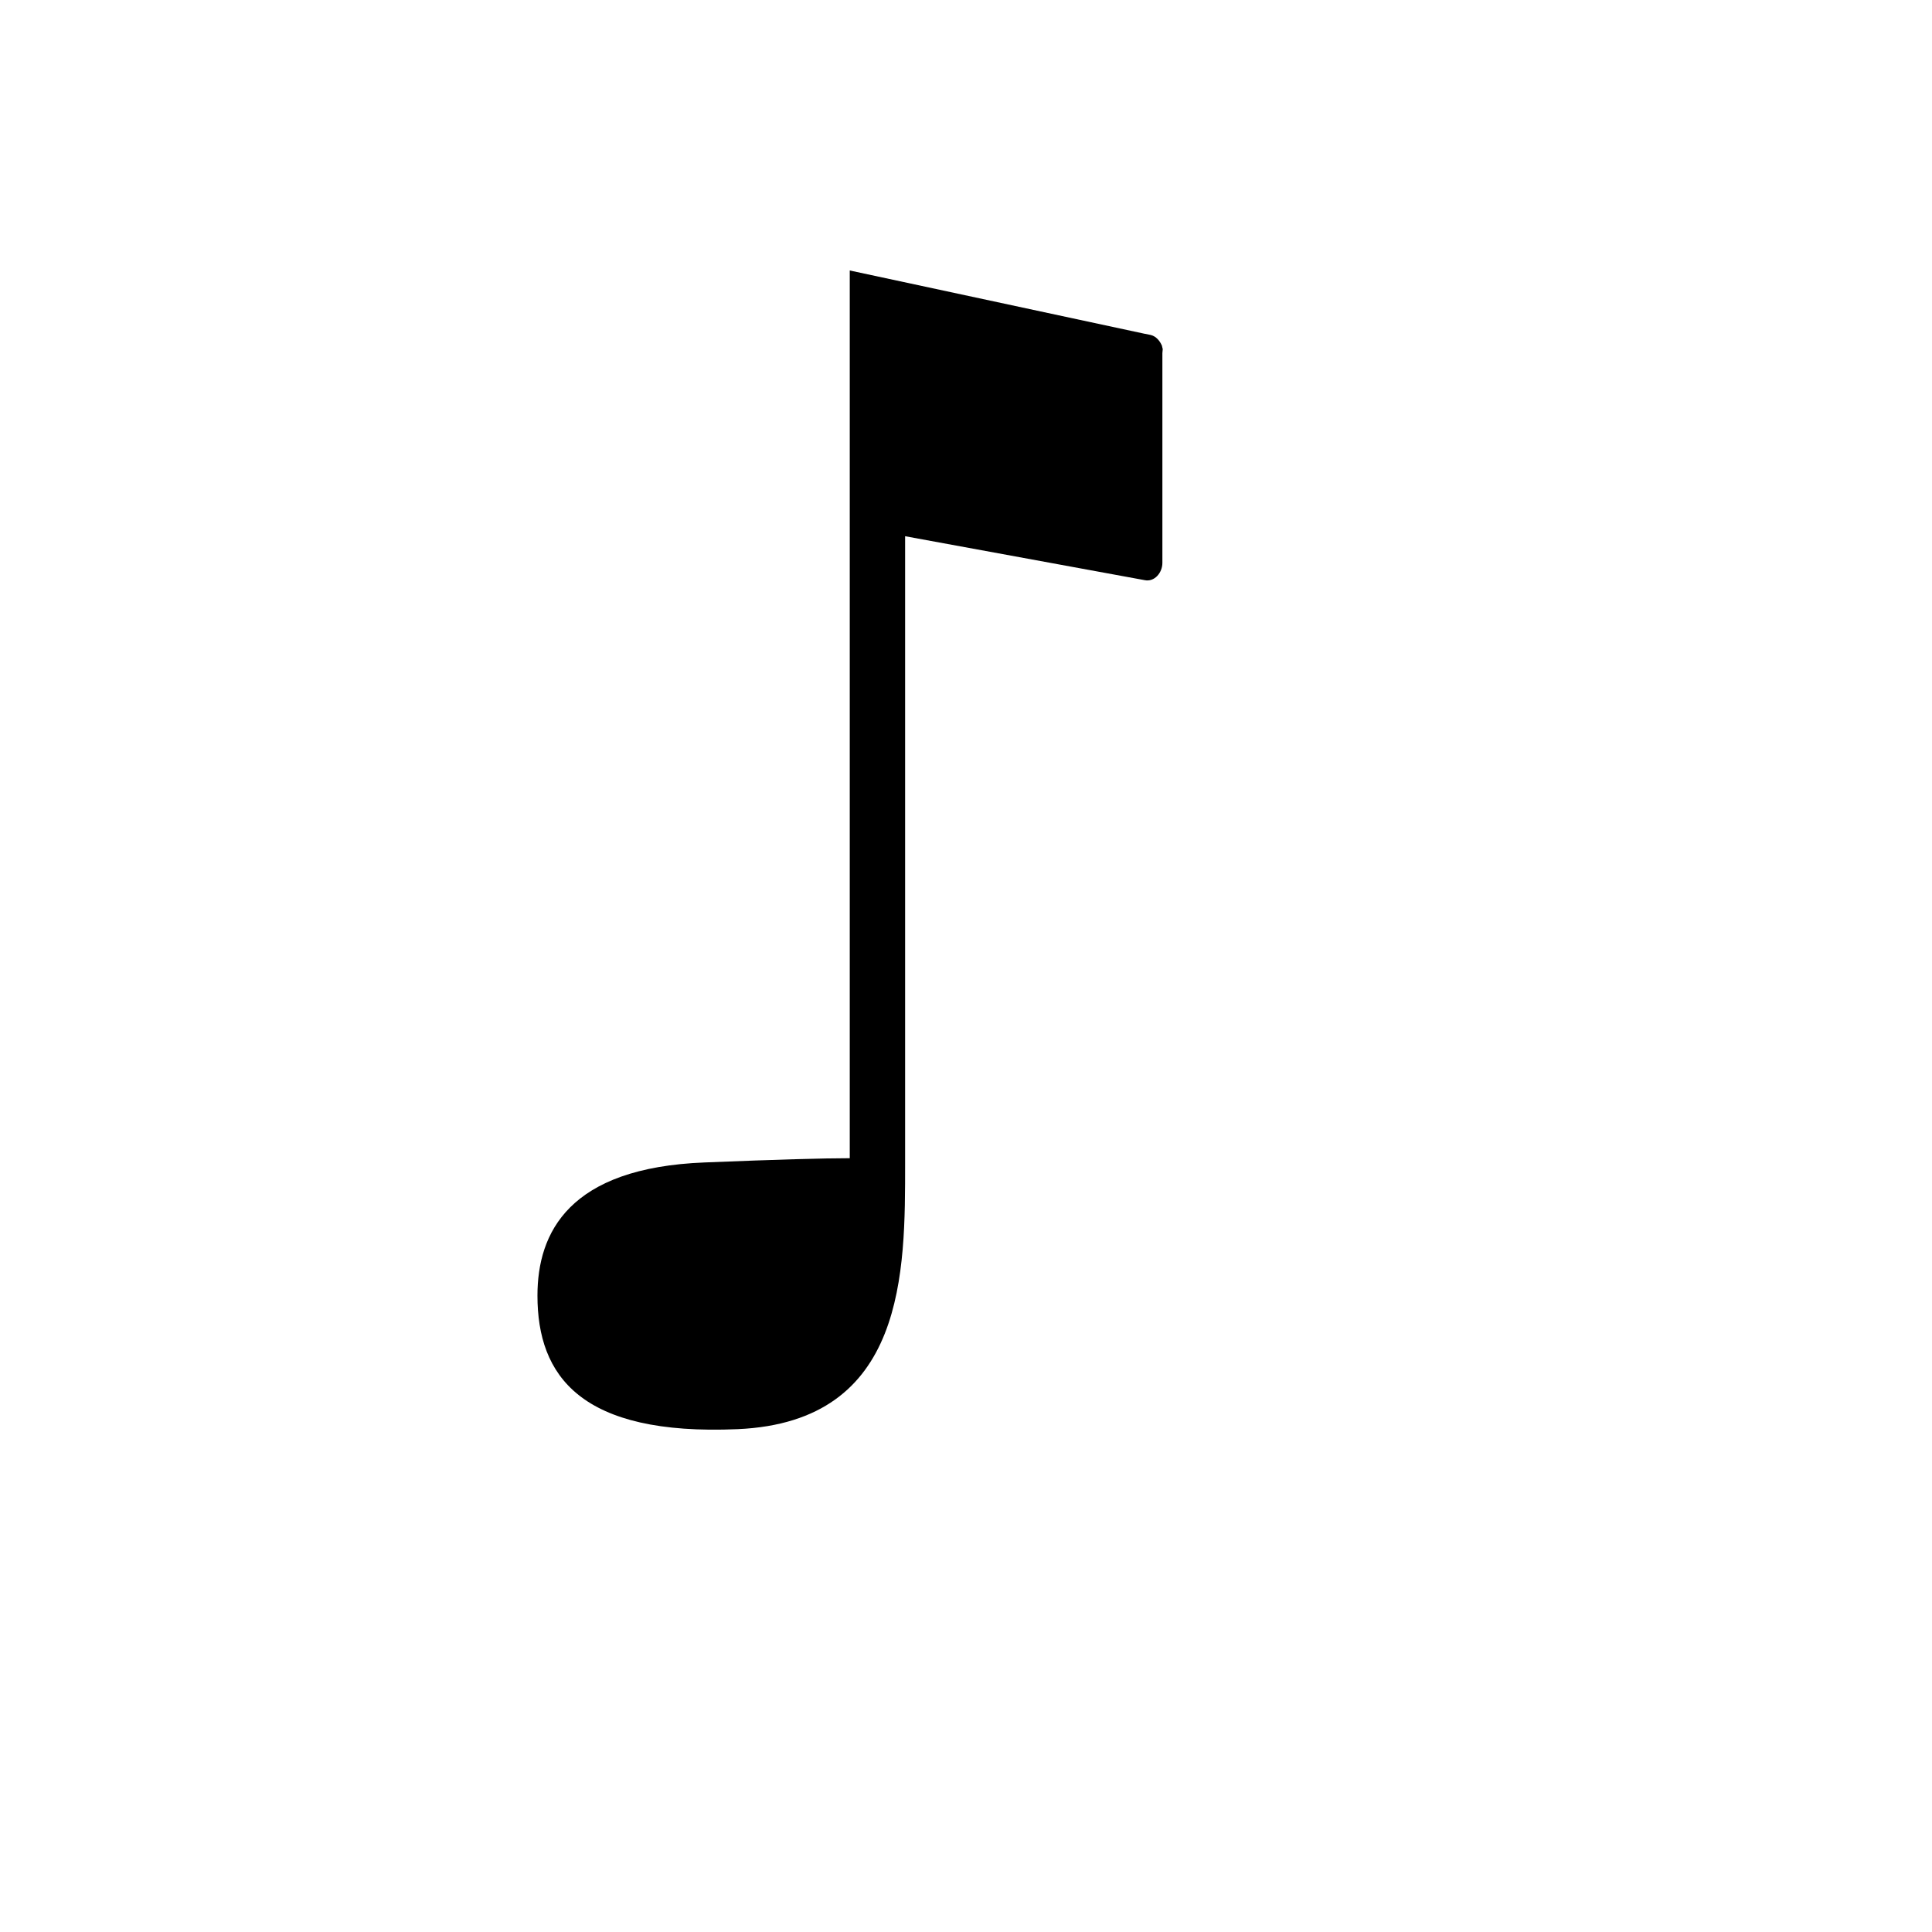 <svg xmlns="http://www.w3.org/2000/svg" version="1.1" xmlns:xlink="http://www.w3.org/1999/xlink" width="100%" height="100%" id="svgWorkerArea" viewBox="-25 -25 625 625" xmlns:idraw="https://idraw.muisca.co" style="background: white;"><defs id="defsdoc"><pattern id="patternBool" x="0" y="0" width="10" height="10" patternUnits="userSpaceOnUse" patternTransform="rotate(35)"><circle cx="5" cy="5" r="4" style="stroke: none;fill: #ff000070;"></circle></pattern></defs><g id="fileImp-24601872" class="cosito"><path id="pathImp-738483284" class="grouped" d="M351.134 88.1C351.134 88.1 351.134 87.889 351.134 87.889 351.029 87.573 351.029 87.362 350.924 87.046 350.924 87.046 350.924 86.941 350.924 86.941 350.291 85.361 349.027 83.78 347.236 83.359 347.236 83.359 345.13 82.938 345.13 82.938 345.13 82.938 249.895 62.5 249.895 62.5 249.895 62.5 249.895 349.679 249.895 349.679 241.467 349.679 226.297 350.101 203.015 351.049 158.979 352.734 148.866 373.804 148.866 394.136 148.866 420.052 162.772 439.541 213.655 437.329 268.225 434.906 267.804 386.235 267.804 351.259 267.804 351.259 267.804 148.464 267.804 148.464 267.804 148.464 345.34 162.686 345.34 162.686 348.501 163.318 351.029 160.263 351.029 157.103 351.029 157.103 351.029 89.258 351.029 89.258 351.029 88.837 351.134 88.416 351.134 88.1 351.134 88.1 351.134 88.1 351.134 88.1"></path></g></svg>
